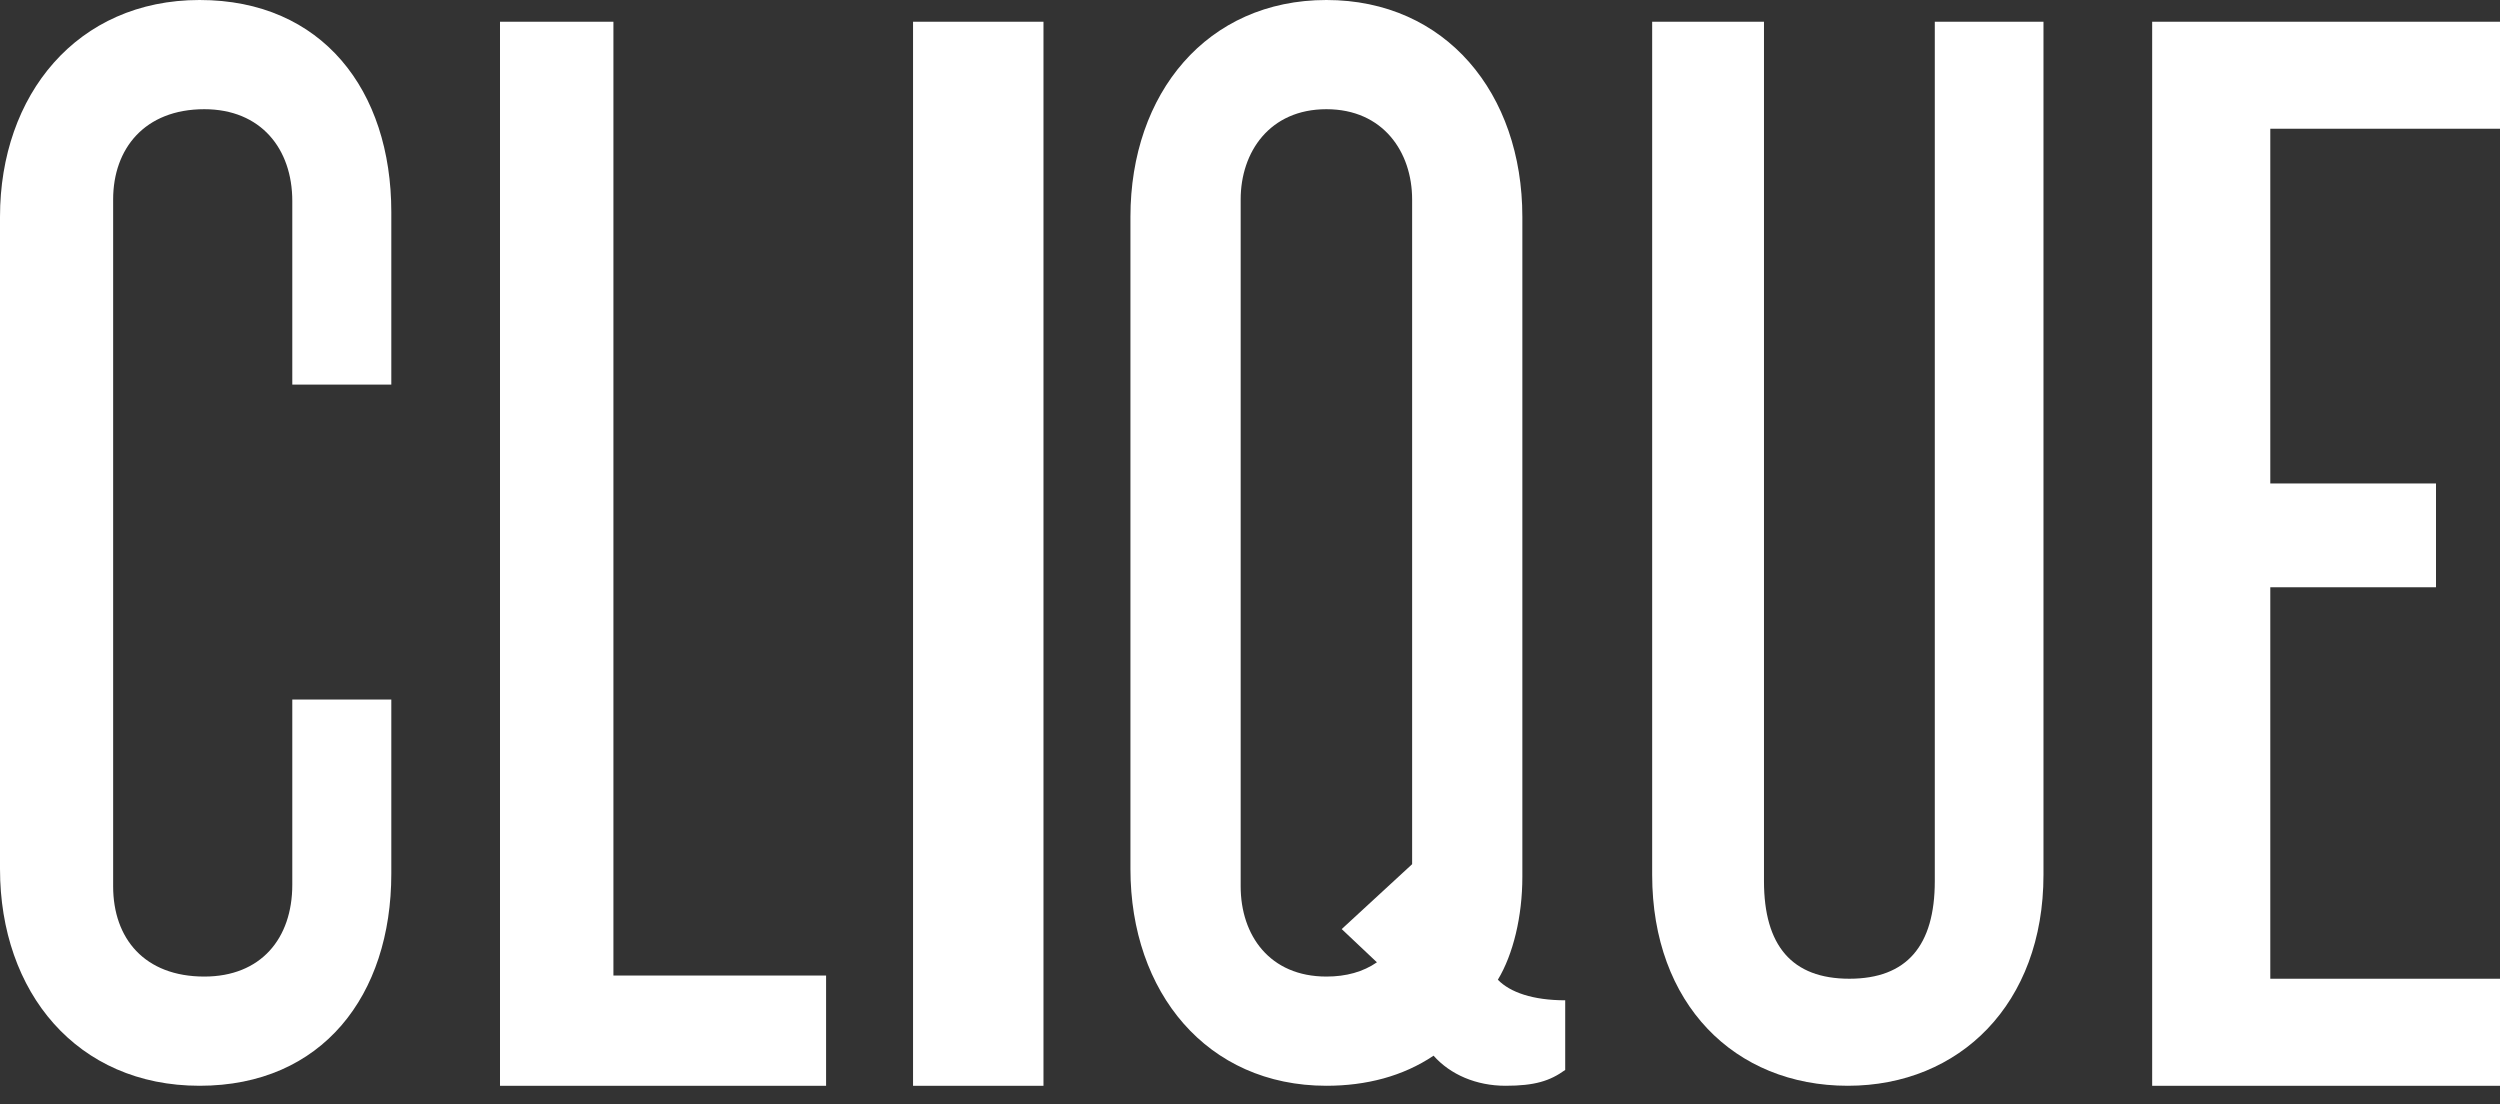 <svg width="120" height="53" viewBox="0 0 120 53" fill="none" xmlns="http://www.w3.org/2000/svg">
<rect x="0" y="0" width="120" height="53" fill="#333333" stroke="none"/>
<g id="clique-logo-white 1" clip-path="url(#clip0_43_184)">
<g id="Desktop">
<g id="Home">
<g id="Group">
<path id="Fill-3" fill-rule="evenodd" clip-rule="evenodd" d="M9.58 8.59853e-09C3.696 -0 0 4.558 0 10.408V41.709C0 47.634 3.696 52.117 9.58 52.117C15.464 52.117 18.783 47.786 18.783 41.937V33.579H14.03V42.468C14.03 45.051 12.522 46.875 9.806 46.875C6.94 46.875 5.431 45.051 5.431 42.544V9.572C5.431 7.141 6.94 5.242 9.806 5.242C12.522 5.242 14.03 7.141 14.03 9.649V18.461H18.783V10.18C18.783 4.33 15.464 8.59853e-09 9.58 8.59853e-09Z" fill="white"/>
<path id="Fill-4" fill-rule="evenodd" clip-rule="evenodd" d="M29.444 1.042H24V52.117H39.652V46.825L29.444 46.825V1.042Z" fill="white"/>
<path id="Fill-5" fill-rule="evenodd" clip-rule="evenodd" d="M43.826 52.117H50.087V1.042H43.826V52.117Z" fill="white"/>
<path id="Fill-6" fill-rule="evenodd" clip-rule="evenodd" d="M67.782 41.481L64.402 44.596L66.092 46.191C65.43 46.647 64.622 46.875 63.667 46.875C60.948 46.875 59.552 44.9 59.552 42.544V9.573C59.552 7.293 60.948 5.242 63.667 5.242C66.386 5.242 67.782 7.293 67.782 9.573V41.481ZM73.073 42.089V10.408C73.073 4.482 69.399 0 63.667 0C57.935 0 54.261 4.482 54.261 10.408V41.709C54.261 47.635 57.935 52.117 63.667 52.117C65.578 52.117 67.341 51.661 68.811 50.673C69.619 51.585 70.868 52.117 72.265 52.117C73.661 52.117 74.396 51.889 75.13 51.357V48.014C73.587 48.014 72.485 47.635 71.897 47.027C72.632 45.811 73.073 43.988 73.073 42.089Z" fill="white"/>
<path id="Fill-7" fill-rule="evenodd" clip-rule="evenodd" d="M92.87 42.295C92.87 45.392 91.528 46.979 88.77 46.979C86.013 46.979 84.671 45.392 84.671 42.295L84.671 1.042H79.304V41.992C79.304 48.188 83.255 52.117 88.696 52.117C94.062 52.117 98.087 48.188 98.087 41.993V1.042H92.87V42.295Z" fill="white"/>
<path id="Fill-8" fill-rule="evenodd" clip-rule="evenodd" d="M120 6.18L120 1.042L103.304 1.042V52.117H120V46.978H108.974V28.19H116.928V23.205H108.974V6.18H120Z" fill="white"/>
</g>
</g>
</g>
</g>
<defs>
<clipPath id="clip0_43_184">
<rect width="120" height="52.117" fill="white"/>
</clipPath>
</defs>
</svg>
